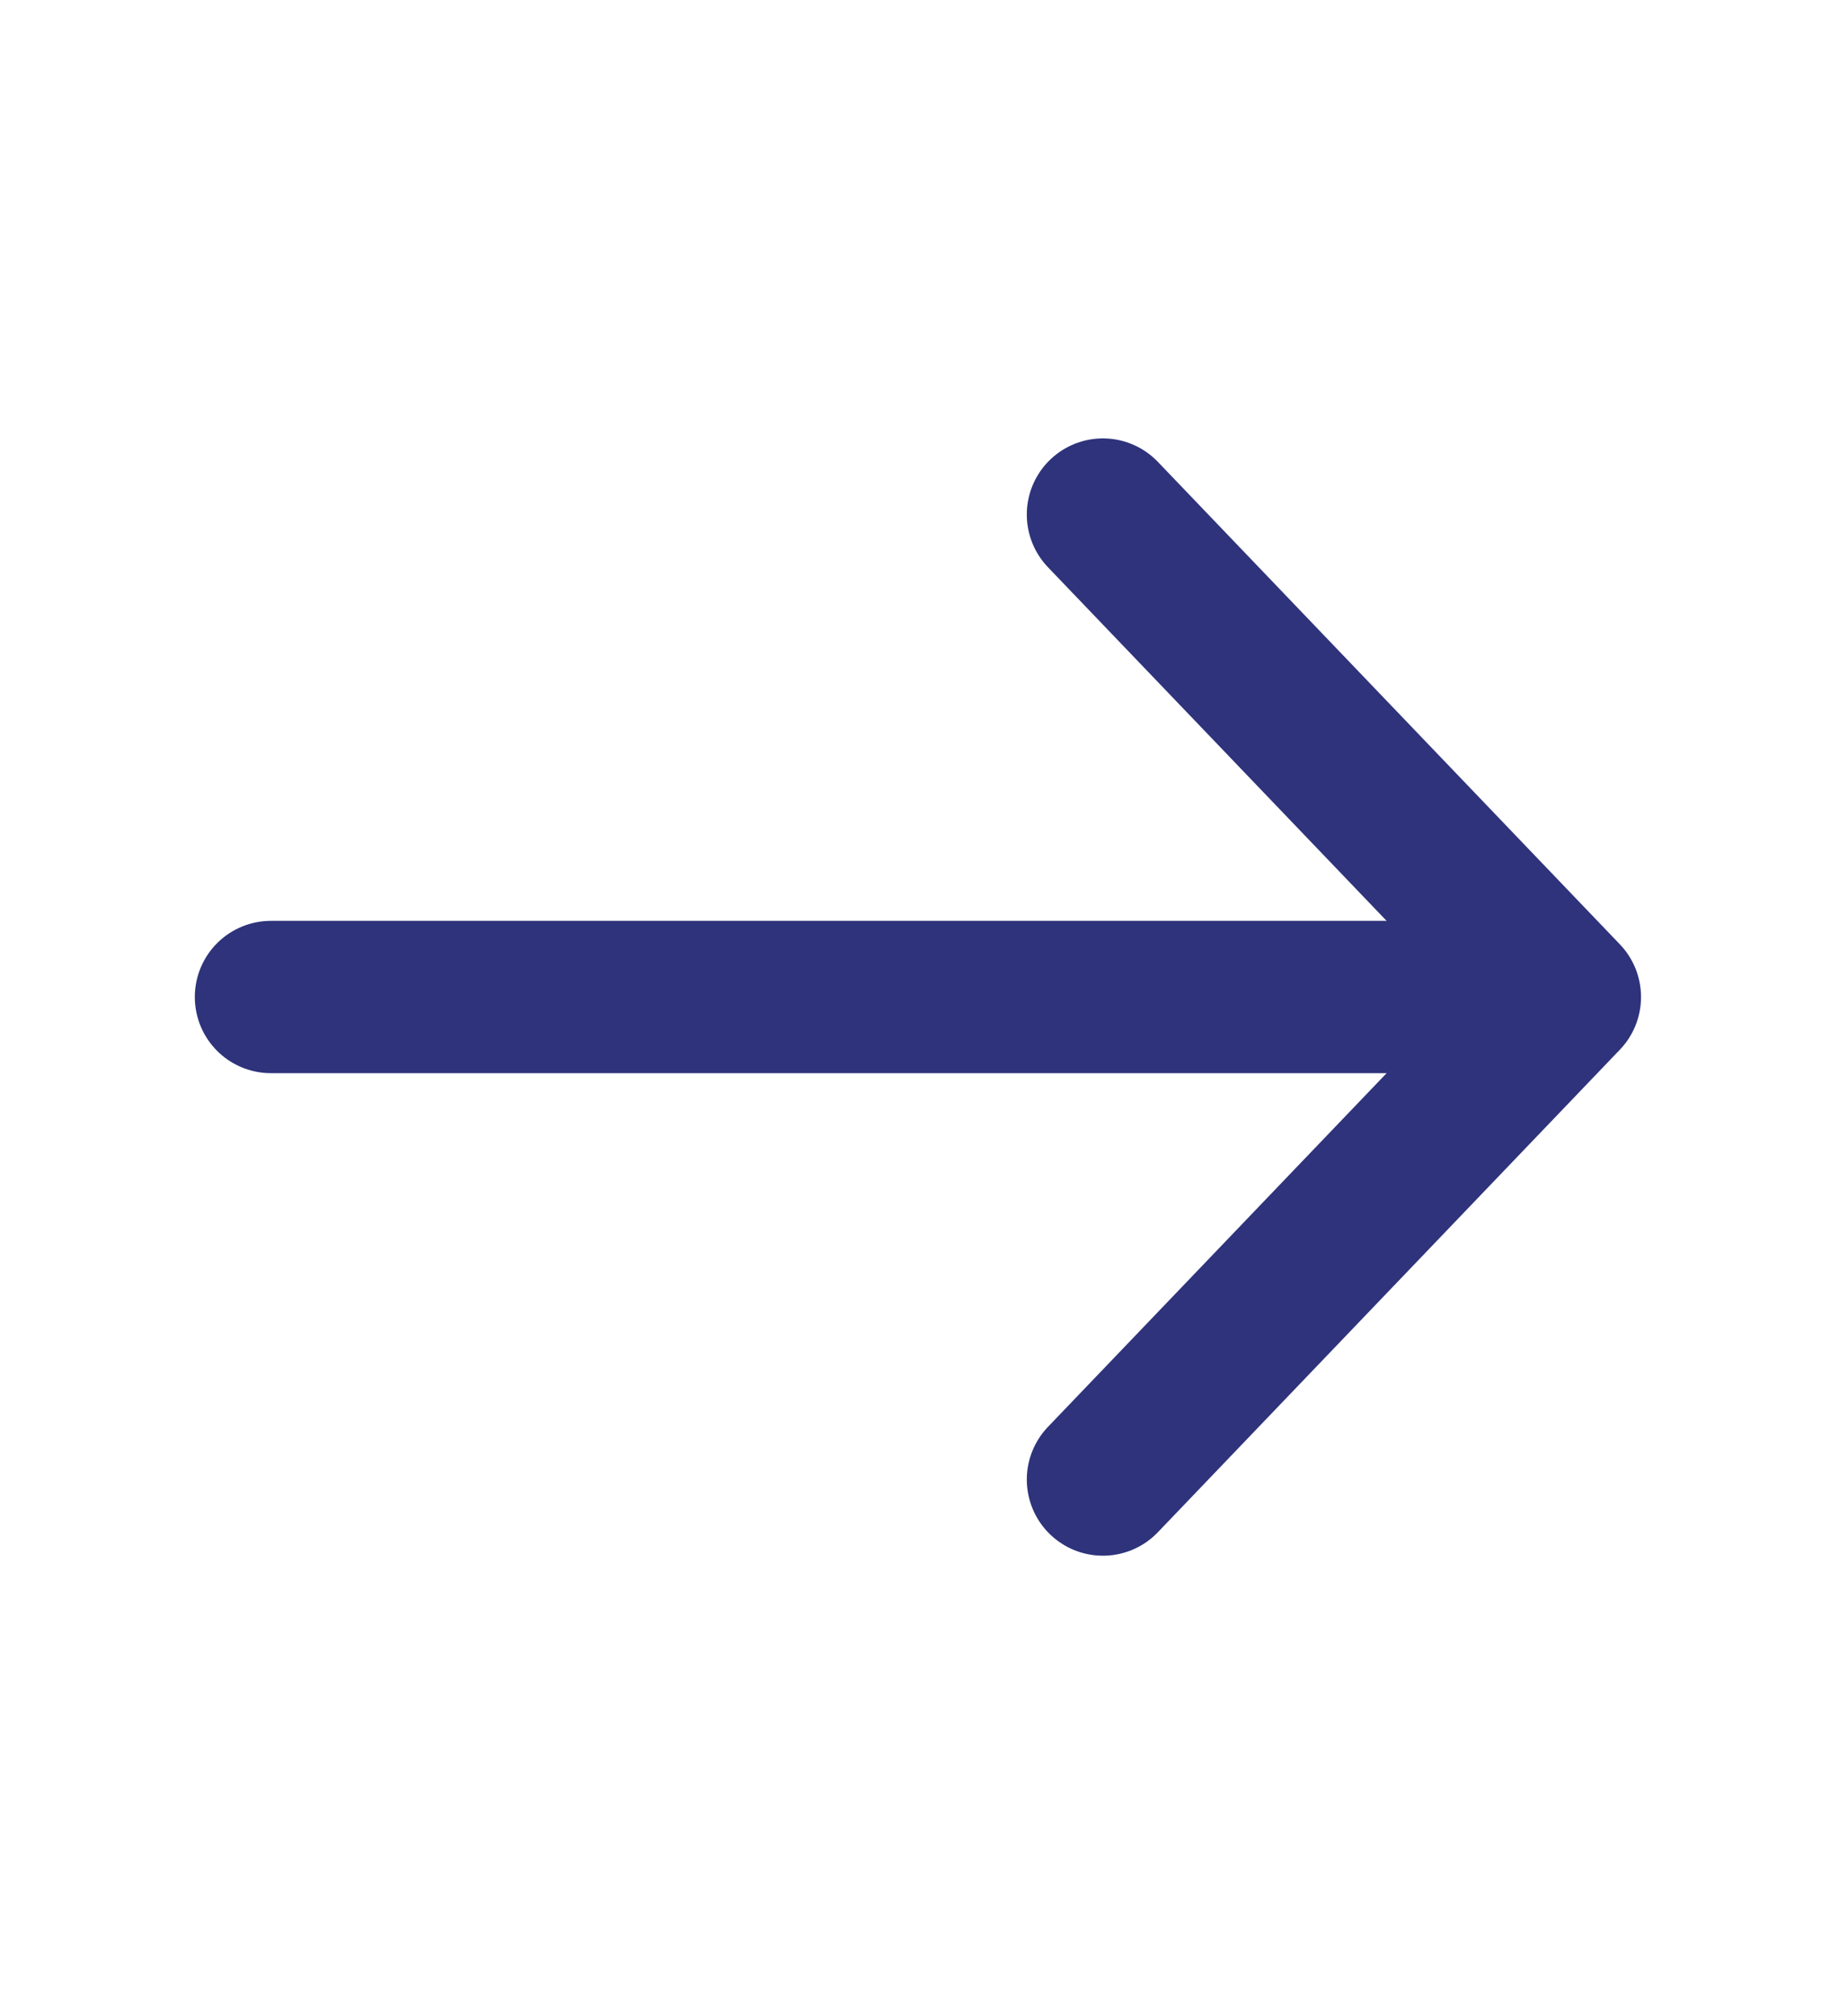 <svg xmlns="http://www.w3.org/2000/svg" width="22" height="24" viewBox="0 0 22 24" fill="none">
<path d="M13.137 6.125L18.64 11.868L13.137 17.612" stroke="#2E337B" stroke-width="1.813" stroke-miterlimit="10" stroke-linecap="round" stroke-linejoin="round"/>
<path d="M3.227 11.868H18.487" stroke="#2E337B" stroke-width="1.813" stroke-miterlimit="10" stroke-linecap="round" stroke-linejoin="round"/>
</svg>
